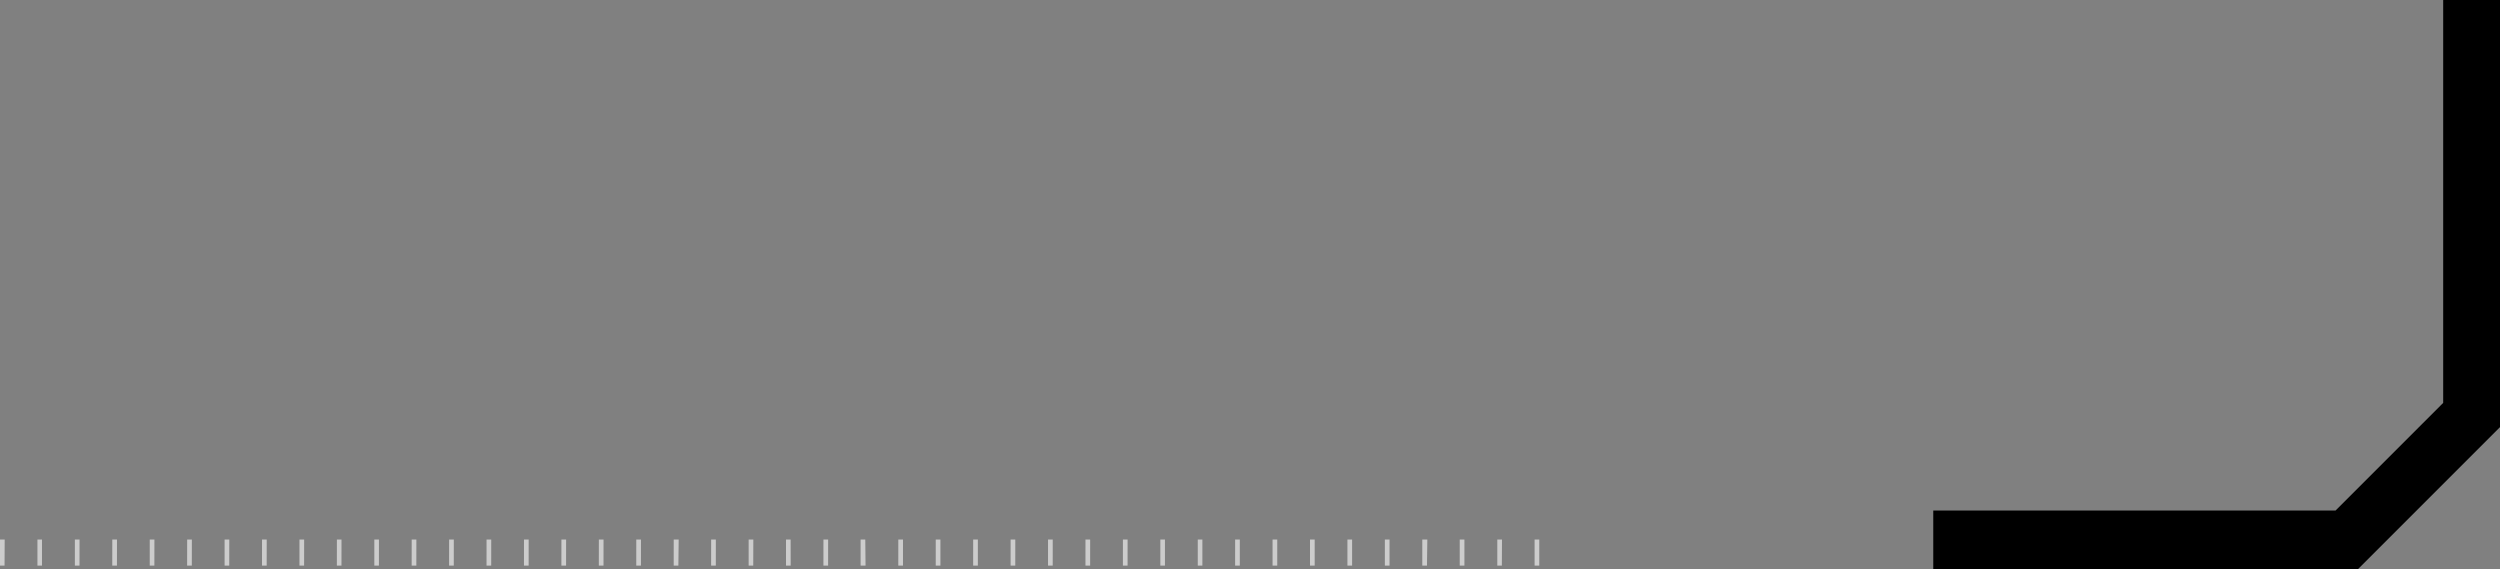<svg id="圖層_1" data-name="圖層 1" xmlns="http://www.w3.org/2000/svg" viewBox="0 0 357.31 81.34"><rect x="0" y="0" width="357.31" height="81.34" fill="#808080" stroke="none"/><defs><style>.cls-1{opacity:0.6;}.cls-2{fill:#fff;}.cls-3{stroke:#000;stroke-miterlimit:10;}</style></defs><g class="cls-1"><path class="cls-2" d="M220,80.84h-.67V77.11H220Zm-5.35,0H214V77.11h.67Zm-5.35,0h-.67V77.11h.67Zm-5.35,0h-.67V77.11H204Zm-5.35,0h-.67V77.11h.67Zm-5.35,0h-.67V77.11h.67Zm-5.35,0h-.67V77.11h.67Zm-5.35,0h-.67V77.11h.67Zm-5.35,0h-.67V77.11h.67Zm-5.35,0h-.66V77.11h.66Zm-5.35,0h-.66V77.11h.66Zm-5.34,0h-.67V77.11h.67Zm-5.35,0h-.67V77.11h.67Zm-5.35,0h-.67V77.11h.67Zm-5.35,0h-.67V77.11h.67Zm-5.35,0h-.67V77.11h.67Zm-5.35,0h-.67V77.11h.67Zm-5.35,0h-.67V77.11h.67Zm-5.35,0H123V77.11h.67Zm-5.35,0h-.67V77.11h.67Zm-5.35,0h-.67V77.11H113Zm-5.35,0H107V77.11h.67Zm-5.35,0h-.67V77.11h.67Zm-5.35,0h-.67V77.11H97Zm-5.35,0h-.67V77.11h.67Zm-5.35,0h-.67V77.11h.67Zm-5.35,0h-.67V77.11h.67Zm-5.35,0h-.67V77.11h.67Zm-5.35,0h-.67V77.11h.67Zm-5.35,0h-.67V77.11h.67Zm-5.35,0h-.67V77.11h.67Zm-5.35,0H53.5V77.11h.66Zm-5.35,0h-.66V77.11h.66Zm-5.34,0H42.8V77.11h.67Zm-5.35,0h-.67V77.11h.67Zm-5.35,0H32.1V77.11h.67Zm-5.35,0h-.67V77.11h.67Zm-5.35,0H21.4V77.11h.67Zm-5.35,0h-.67V77.11h.67Zm-5.35,0H10.7V77.11h.67ZM6,80.84H5.35V77.11H6Zm-5.35,0H0V77.11H.67Z"/></g><polygon class="cls-3" points="356.81 0.5 349.69 0.5 349.69 57.79 334.01 73.47 276.81 73.47 276.81 80.84 336.81 80.84 356.81 60.84 356.81 0.5"/></svg>